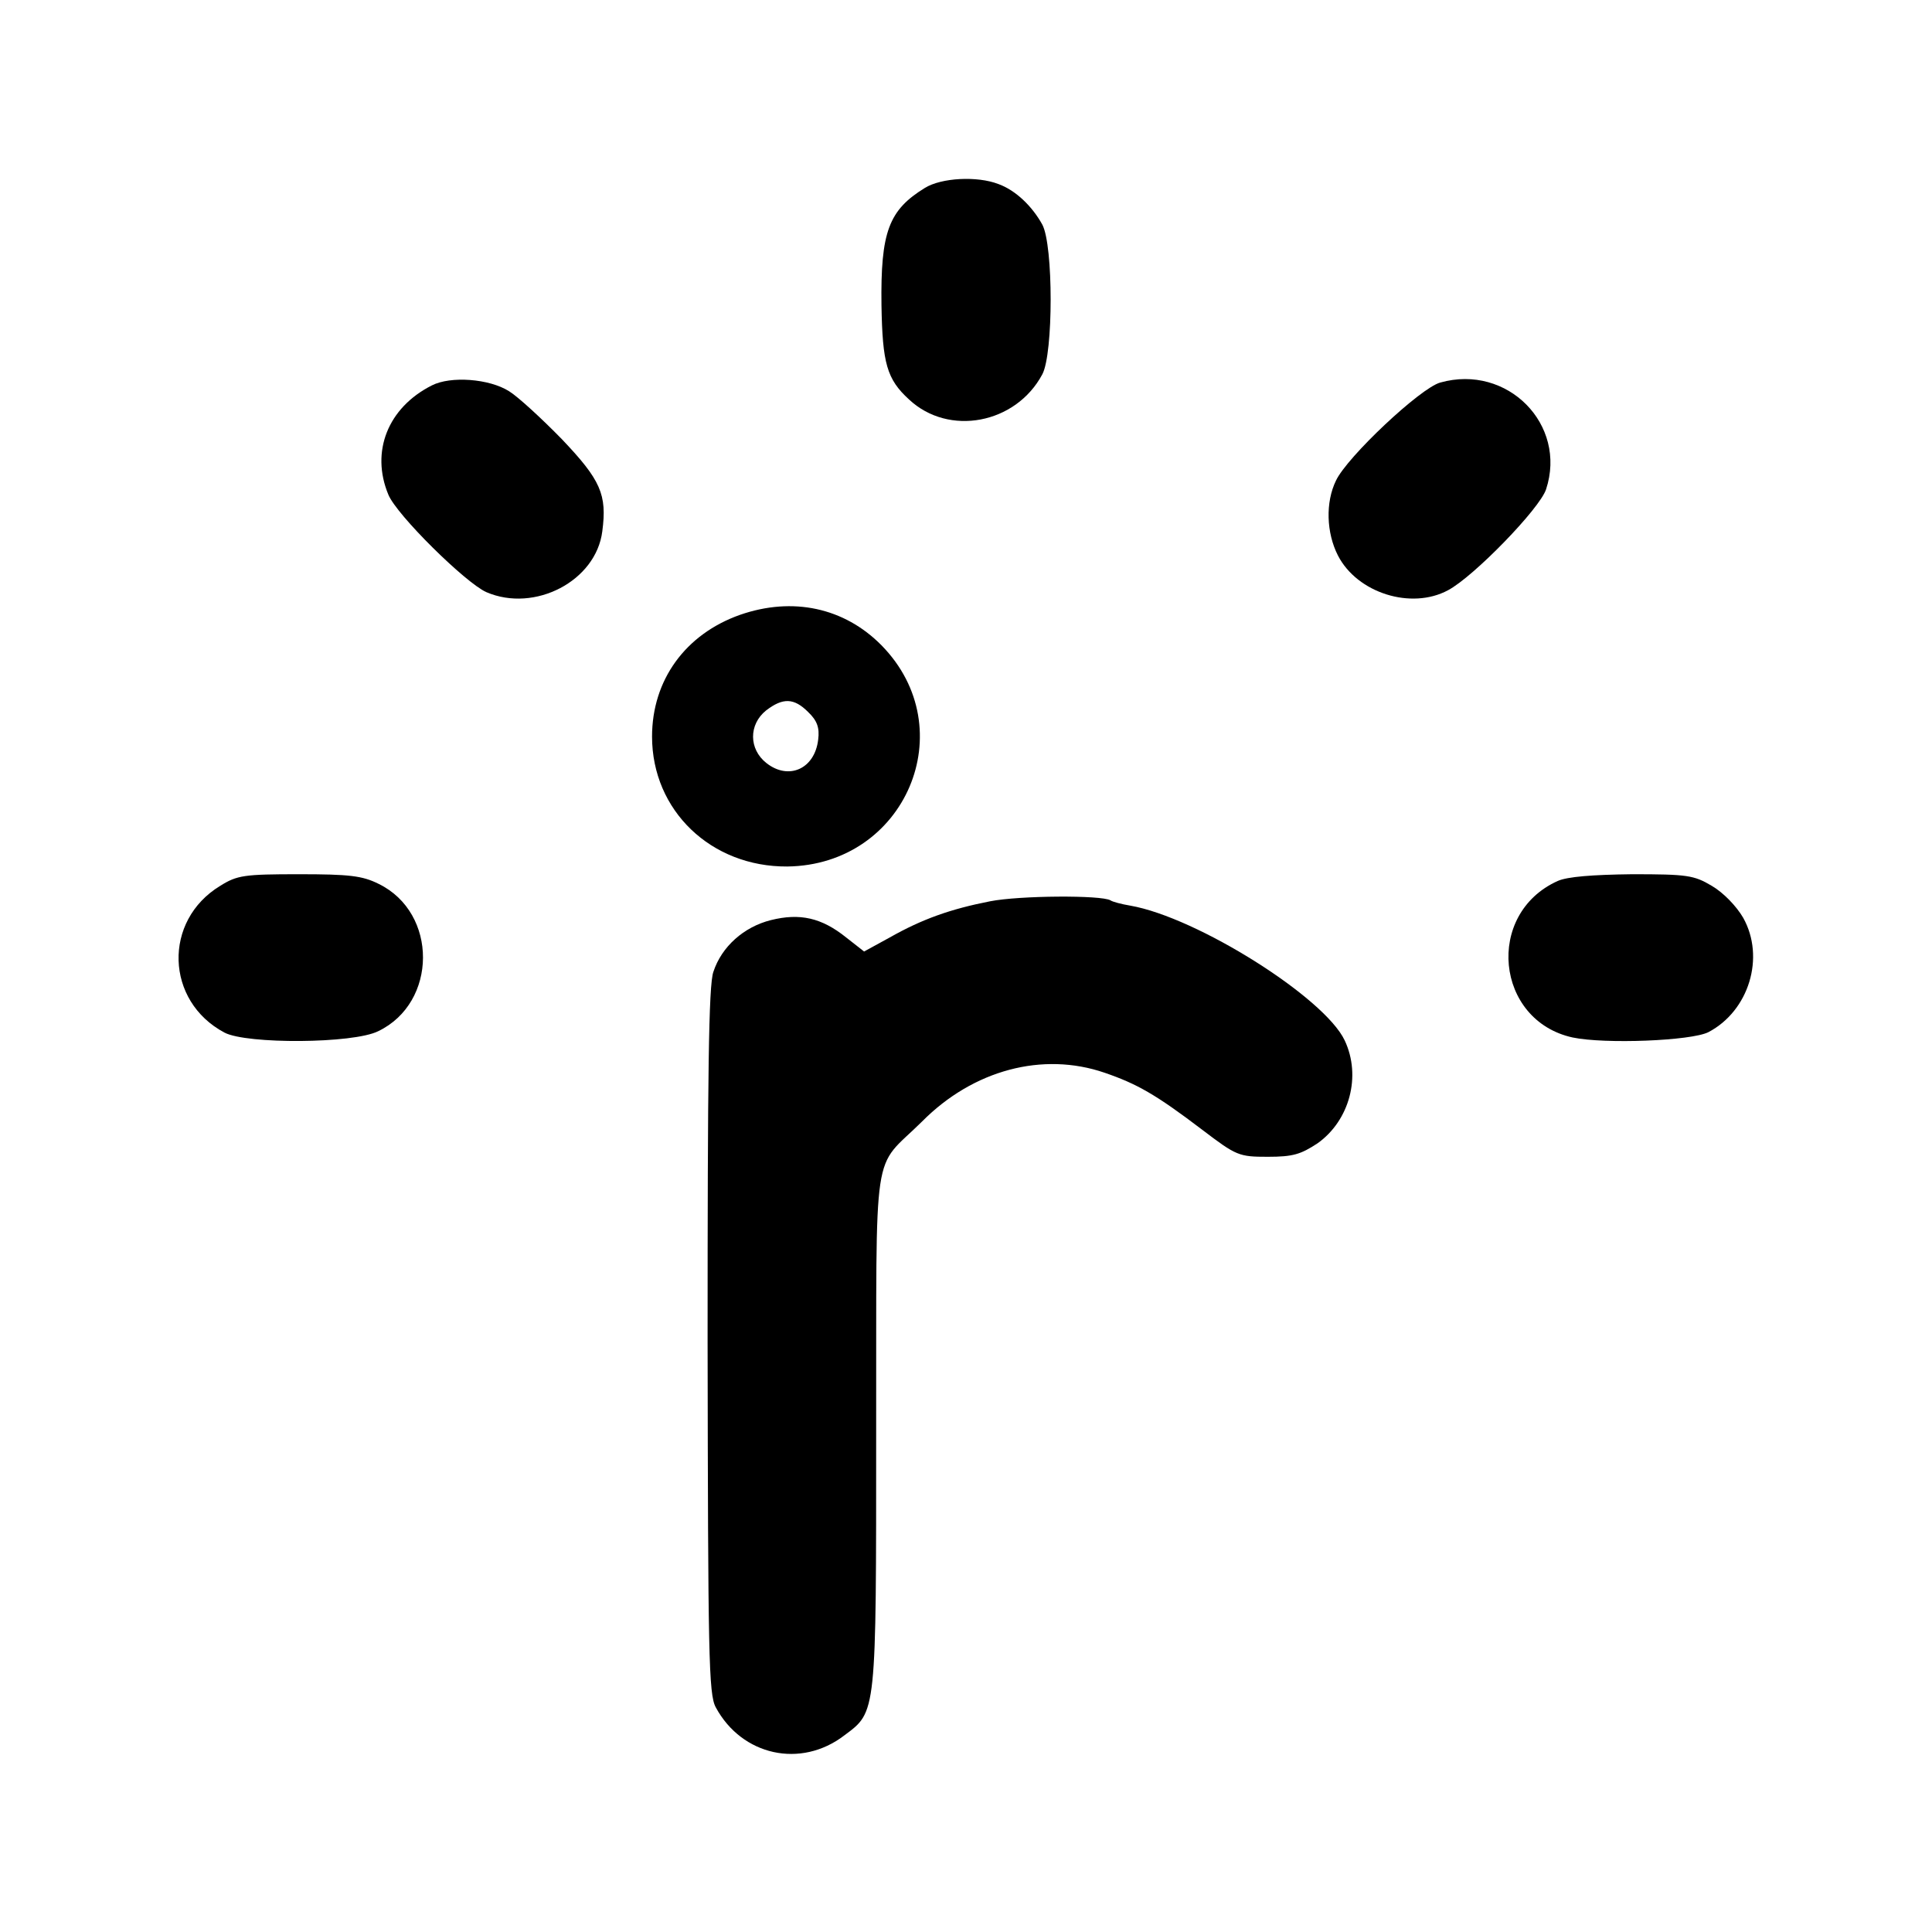 <?xml version="1.0" standalone="no"?>
<!DOCTYPE svg PUBLIC "-//W3C//DTD SVG 20010904//EN"
 "http://www.w3.org/TR/2001/REC-SVG-20010904/DTD/svg10.dtd">
<svg version="1.0" xmlns="http://www.w3.org/2000/svg"
 width="400pt" height="400pt" viewBox="0 0 400 400"
 preserveAspectRatio="xMidYMid meet">
<g transform="translate(0,400) scale(0.1,-0.1)"
fill="#000000" stroke="none">
<path d="M1915 3611 c-75 -46 -92 -91 -90 -243 2 -120 11 -153 57 -195 82 -77
221 -51 276 52 23 43 23 267 0 310 -21 38 -55 71 -91 84 -44 17 -118 13 -152
-8z"/>
<path d="M894 3202 c-91 -46 -127 -137 -90 -226 17 -42 160 -183 203 -202 100
-43 227 23 240 126 10 76 -3 106 -84 191 -42 43 -91 88 -109 99 -41 26 -121
32 -160 12z"/>
<path d="M2982 3208 c-41 -11 -193 -154 -216 -203 -22 -45 -20 -108 4 -155 40
-78 152 -113 228 -72 53 28 190 169 203 209 44 134 -80 260 -219 221z"/>
<path d="M1532 2727 c-113 -40 -182 -135 -182 -252 0 -153 122 -270 280 -269
245 3 365 285 195 458 -77 78 -184 101 -293 63z m141 -201 c19 -18 24 -33 21
-57 -7 -61 -61 -85 -107 -49 -37 29 -37 80 -1 109 35 27 58 26 87 -3z"/>
<path d="M456 2166 c-119 -72 -114 -239 9 -304 46 -24 266 -23 318 3 123 59
124 245 1 305 -34 17 -61 20 -165 20 -113 0 -128 -2 -163 -24z"/>
<path d="M3225 2176 c-151 -68 -129 -289 31 -324 67 -14 245 -7 281 11 84 44
118 155 72 237 -14 24 -41 52 -65 66 -37 22 -51 24 -165 24 -82 -1 -134 -5
-154 -14z"/>
<path d="M2050 2134 c-82 -16 -141 -37 -208 -75 l-53 -29 -37 29 c-51 41 -96
51 -156 36 -56 -14 -102 -55 -119 -107 -10 -27 -12 -215 -12 -764 1 -651 2
-732 17 -759 54 -100 176 -127 266 -58 67 50 66 40 66 633 1 608 -10 534 95
638 106 107 250 145 378 101 67 -23 106 -45 202 -118 71 -54 76 -56 136 -56
52 0 68 5 103 28 66 47 91 139 56 213 -42 89 -306 255 -444 279 -18 3 -37 8
-41 11 -19 11 -188 10 -249 -2z"/>
</g>
</svg>
